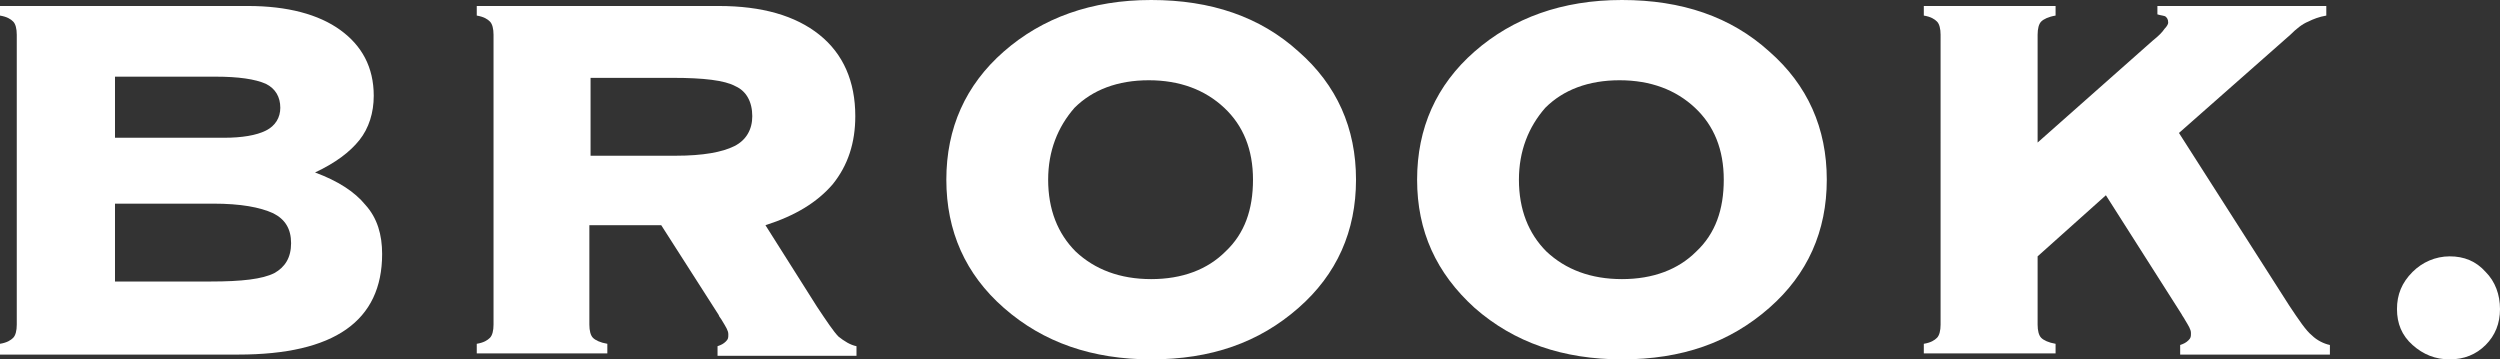 <?xml version="1.0" encoding="utf-8"?>
<!-- Generator: Adobe Illustrator 19.2.1, SVG Export Plug-In . SVG Version: 6.00 Build 0)  -->
<svg version="1.1" id="レイヤー_1" xmlns="http://www.w3.org/2000/svg" xmlns:xlink="http://www.w3.org/1999/xlink" x="0px"
	 y="0px" viewBox="0 0 208.7 30" style="enable-background:new 0 0 208.7 30;" xml:space="preserve">
<rect x="0" y="0" width="208.7" height="30" fill="#333333" stroke="none"/>
<style type="text/css">
	.st0{fill:#FFFFFF;}
</style>
<g>
	<path class="st0" d="M0,29.5v-0.8c0.6-0.1,0.9-0.3,1.1-0.5c0.2-0.2,0.3-0.6,0.3-1.1V2.9c0-0.5-0.1-0.9-0.3-1.1
		C0.9,1.6,0.6,1.4,0,1.3V0.5h20.7c3.3,0,5.9,0.7,7.7,2c1.8,1.3,2.8,3.1,2.8,5.5c0,1.4-0.4,2.7-1.2,3.7c-0.8,1-2,1.9-3.7,2.7
		c1.9,0.7,3.3,1.6,4.2,2.7c1,1.1,1.4,2.5,1.4,4.1c0,2.8-1,4.9-3,6.3c-2,1.4-5,2.1-9,2.1H0z M18,6.4H9.6v5.1h9.1
		c1.5,0,2.7-0.2,3.5-0.6c0.8-0.4,1.2-1.1,1.2-1.9c0-0.9-0.4-1.6-1.2-2C21.3,6.6,19.9,6.4,18,6.4z M17.8,17H9.6v6.5h8
		c2.6,0,4.3-0.2,5.3-0.7c0.9-0.5,1.4-1.3,1.4-2.5c0-1.2-0.5-2-1.5-2.5C21.7,17.3,20.1,17,17.8,17z"/>
	<path class="st0" d="M39.8,29.5v-0.8c0.6-0.1,0.9-0.3,1.1-0.5c0.2-0.2,0.3-0.6,0.3-1.1V2.9c0-0.5-0.1-0.9-0.3-1.1
		c-0.2-0.2-0.5-0.4-1.1-0.5V0.5h20.2c3.6,0,6.4,0.8,8.4,2.4c2,1.6,3,3.9,3,6.8c0,2.2-0.6,4.1-1.9,5.7c-1.3,1.5-3.1,2.6-5.6,3.4
		l4.3,6.8c0.8,1.2,1.4,2.1,1.8,2.5c0.5,0.4,1,0.7,1.5,0.8v0.8H59.9l0-0.8c0.3-0.1,0.5-0.2,0.7-0.4c0.2-0.2,0.2-0.3,0.2-0.6
		c0-0.3-0.2-0.6-0.5-1.1c-0.1-0.2-0.3-0.4-0.3-0.5l-4.8-7.5h-6v8.3c0,0.5,0.1,0.9,0.3,1.1c0.2,0.2,0.6,0.4,1.2,0.5v0.8H39.8z
		 M49.3,6.4V13h7.1c2.3,0,3.9-0.3,4.9-0.8c1-0.5,1.5-1.4,1.5-2.5c0-1.2-0.5-2.1-1.4-2.5c-0.9-0.5-2.7-0.7-5.2-0.7H49.3z"/>
	<path class="st0" d="M96.1,30c-4.9,0-9-1.4-12.3-4.3C80.6,22.9,79,19.3,79,15c0-4.3,1.6-7.9,4.8-10.7S91.1,0,96.1,0
		c5,0,9.1,1.4,12.3,4.3c3.2,2.8,4.8,6.4,4.8,10.7c0,4.3-1.6,7.9-4.8,10.7C105.1,28.6,101.1,30,96.1,30z M87.5,15
		c0,2.5,0.8,4.5,2.3,6c1.6,1.5,3.7,2.3,6.3,2.3c2.6,0,4.7-0.8,6.2-2.3c1.6-1.5,2.3-3.5,2.3-6c0-2.5-0.8-4.5-2.4-6
		c-1.6-1.5-3.7-2.3-6.3-2.3c-2.6,0-4.7,0.8-6.2,2.3C88.3,10.6,87.5,12.6,87.5,15z"/>
	<path class="st0" d="M135.4,30c-4.9,0-9-1.4-12.3-4.3c-3.2-2.9-4.8-6.4-4.8-10.7c0-4.3,1.6-7.9,4.8-10.7c3.2-2.8,7.3-4.3,12.3-4.3
		s9.1,1.4,12.3,4.3c3.2,2.8,4.8,6.4,4.8,10.7c0,4.3-1.6,7.9-4.8,10.7C144.4,28.6,140.4,30,135.4,30z M126.8,15c0,2.5,0.8,4.5,2.3,6
		c1.6,1.5,3.7,2.3,6.3,2.3c2.6,0,4.7-0.8,6.2-2.3c1.6-1.5,2.3-3.5,2.3-6c0-2.5-0.8-4.5-2.4-6c-1.6-1.5-3.7-2.3-6.3-2.3
		c-2.6,0-4.7,0.8-6.2,2.3C127.6,10.6,126.8,12.6,126.8,15z"/>
	<path class="st0" d="M179.7,3.4c0.5-0.4,0.8-0.7,1-1c0.2-0.2,0.3-0.4,0.3-0.5c0-0.3-0.1-0.4-0.2-0.5c-0.1-0.1-0.4-0.1-0.7-0.2V0.5
		h14.1v0.8c-0.6,0.1-1.1,0.3-1.5,0.5c-0.5,0.2-1,0.6-1.5,1.1l-9.3,8.2l9.2,14.4c0.8,1.2,1.4,2.1,1.9,2.5c0.4,0.4,1,0.7,1.5,0.8v0.8
		H182l0-0.8c0.3-0.1,0.5-0.2,0.7-0.4s0.2-0.3,0.2-0.6c0-0.3-0.2-0.6-0.5-1.1c-0.1-0.2-0.2-0.3-0.3-0.5l-6.3-9.9l-5.7,5.1v5.7
		c0,0.5,0.1,0.9,0.3,1.1c0.2,0.2,0.6,0.4,1.2,0.5v0.8h-11v-0.8c0.6-0.1,0.9-0.3,1.1-0.5c0.2-0.2,0.3-0.6,0.3-1.1V2.9
		c0-0.5-0.1-0.9-0.3-1.1c-0.2-0.2-0.5-0.4-1.1-0.5V0.5h11v0.8c-0.6,0.1-1,0.3-1.2,0.5c-0.2,0.2-0.3,0.6-0.3,1.1v9L179.7,3.4z"/>
	<path class="st0" d="M200.1,25.8c0-1.2,0.4-2.2,1.3-3.1c0.8-0.8,1.9-1.3,3.1-1.3c1.2,0,2.2,0.4,3,1.3c0.8,0.8,1.2,1.9,1.2,3.1
		c0,1.2-0.4,2.2-1.2,3c-0.8,0.8-1.8,1.2-3,1.2c-1.2,0-2.2-0.4-3.1-1.2C200.5,28,200.1,27,200.1,25.8z"/>
</g>
</svg>
